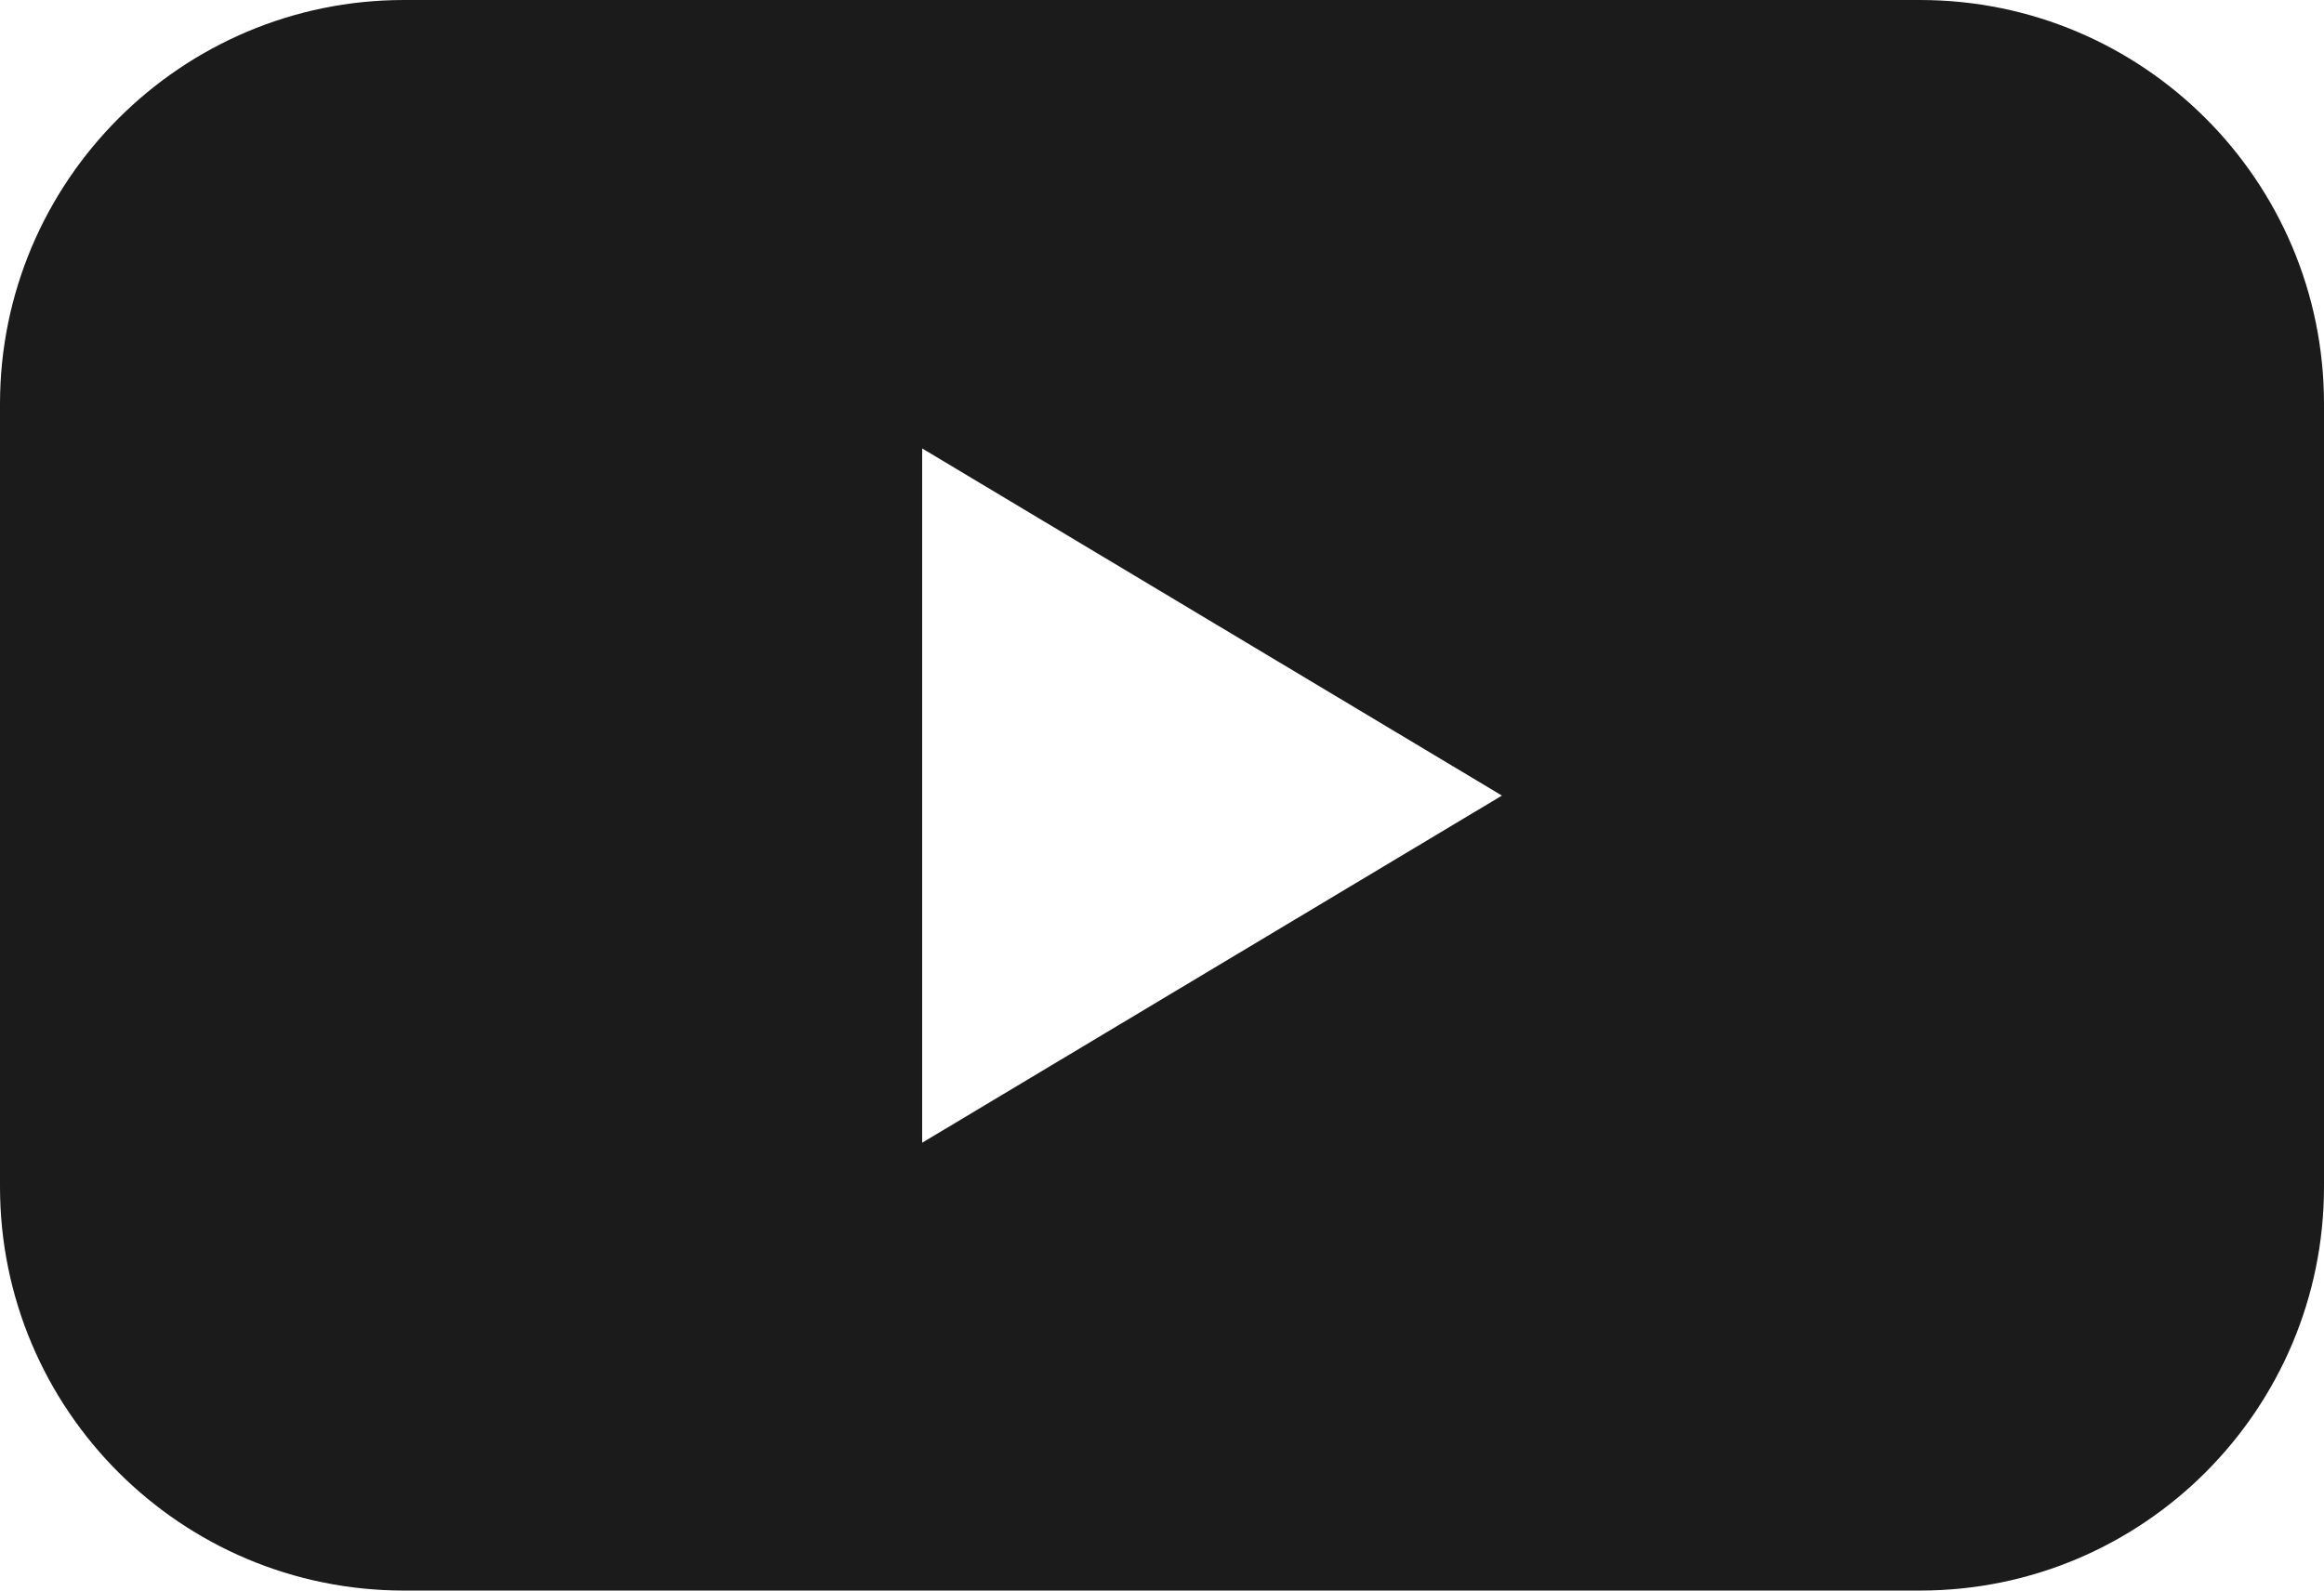 <svg id="Layer_2" xmlns="http://www.w3.org/2000/svg" viewBox="0 0 38.08 26.08"><g id="design"><path d="M31.46 0H6.62C2.97 0 0 2.97 0 6.62v12.83c0 3.66 2.97 6.62 6.62 6.62h24.84c3.66 0 6.62-2.97 6.62-6.62V6.62c0-3.66-2.97-6.62-6.62-6.62zM15.11 18.73V7.35l9.5 5.69-9.5 5.69z" fill="#1b1b1b"/></g></svg>